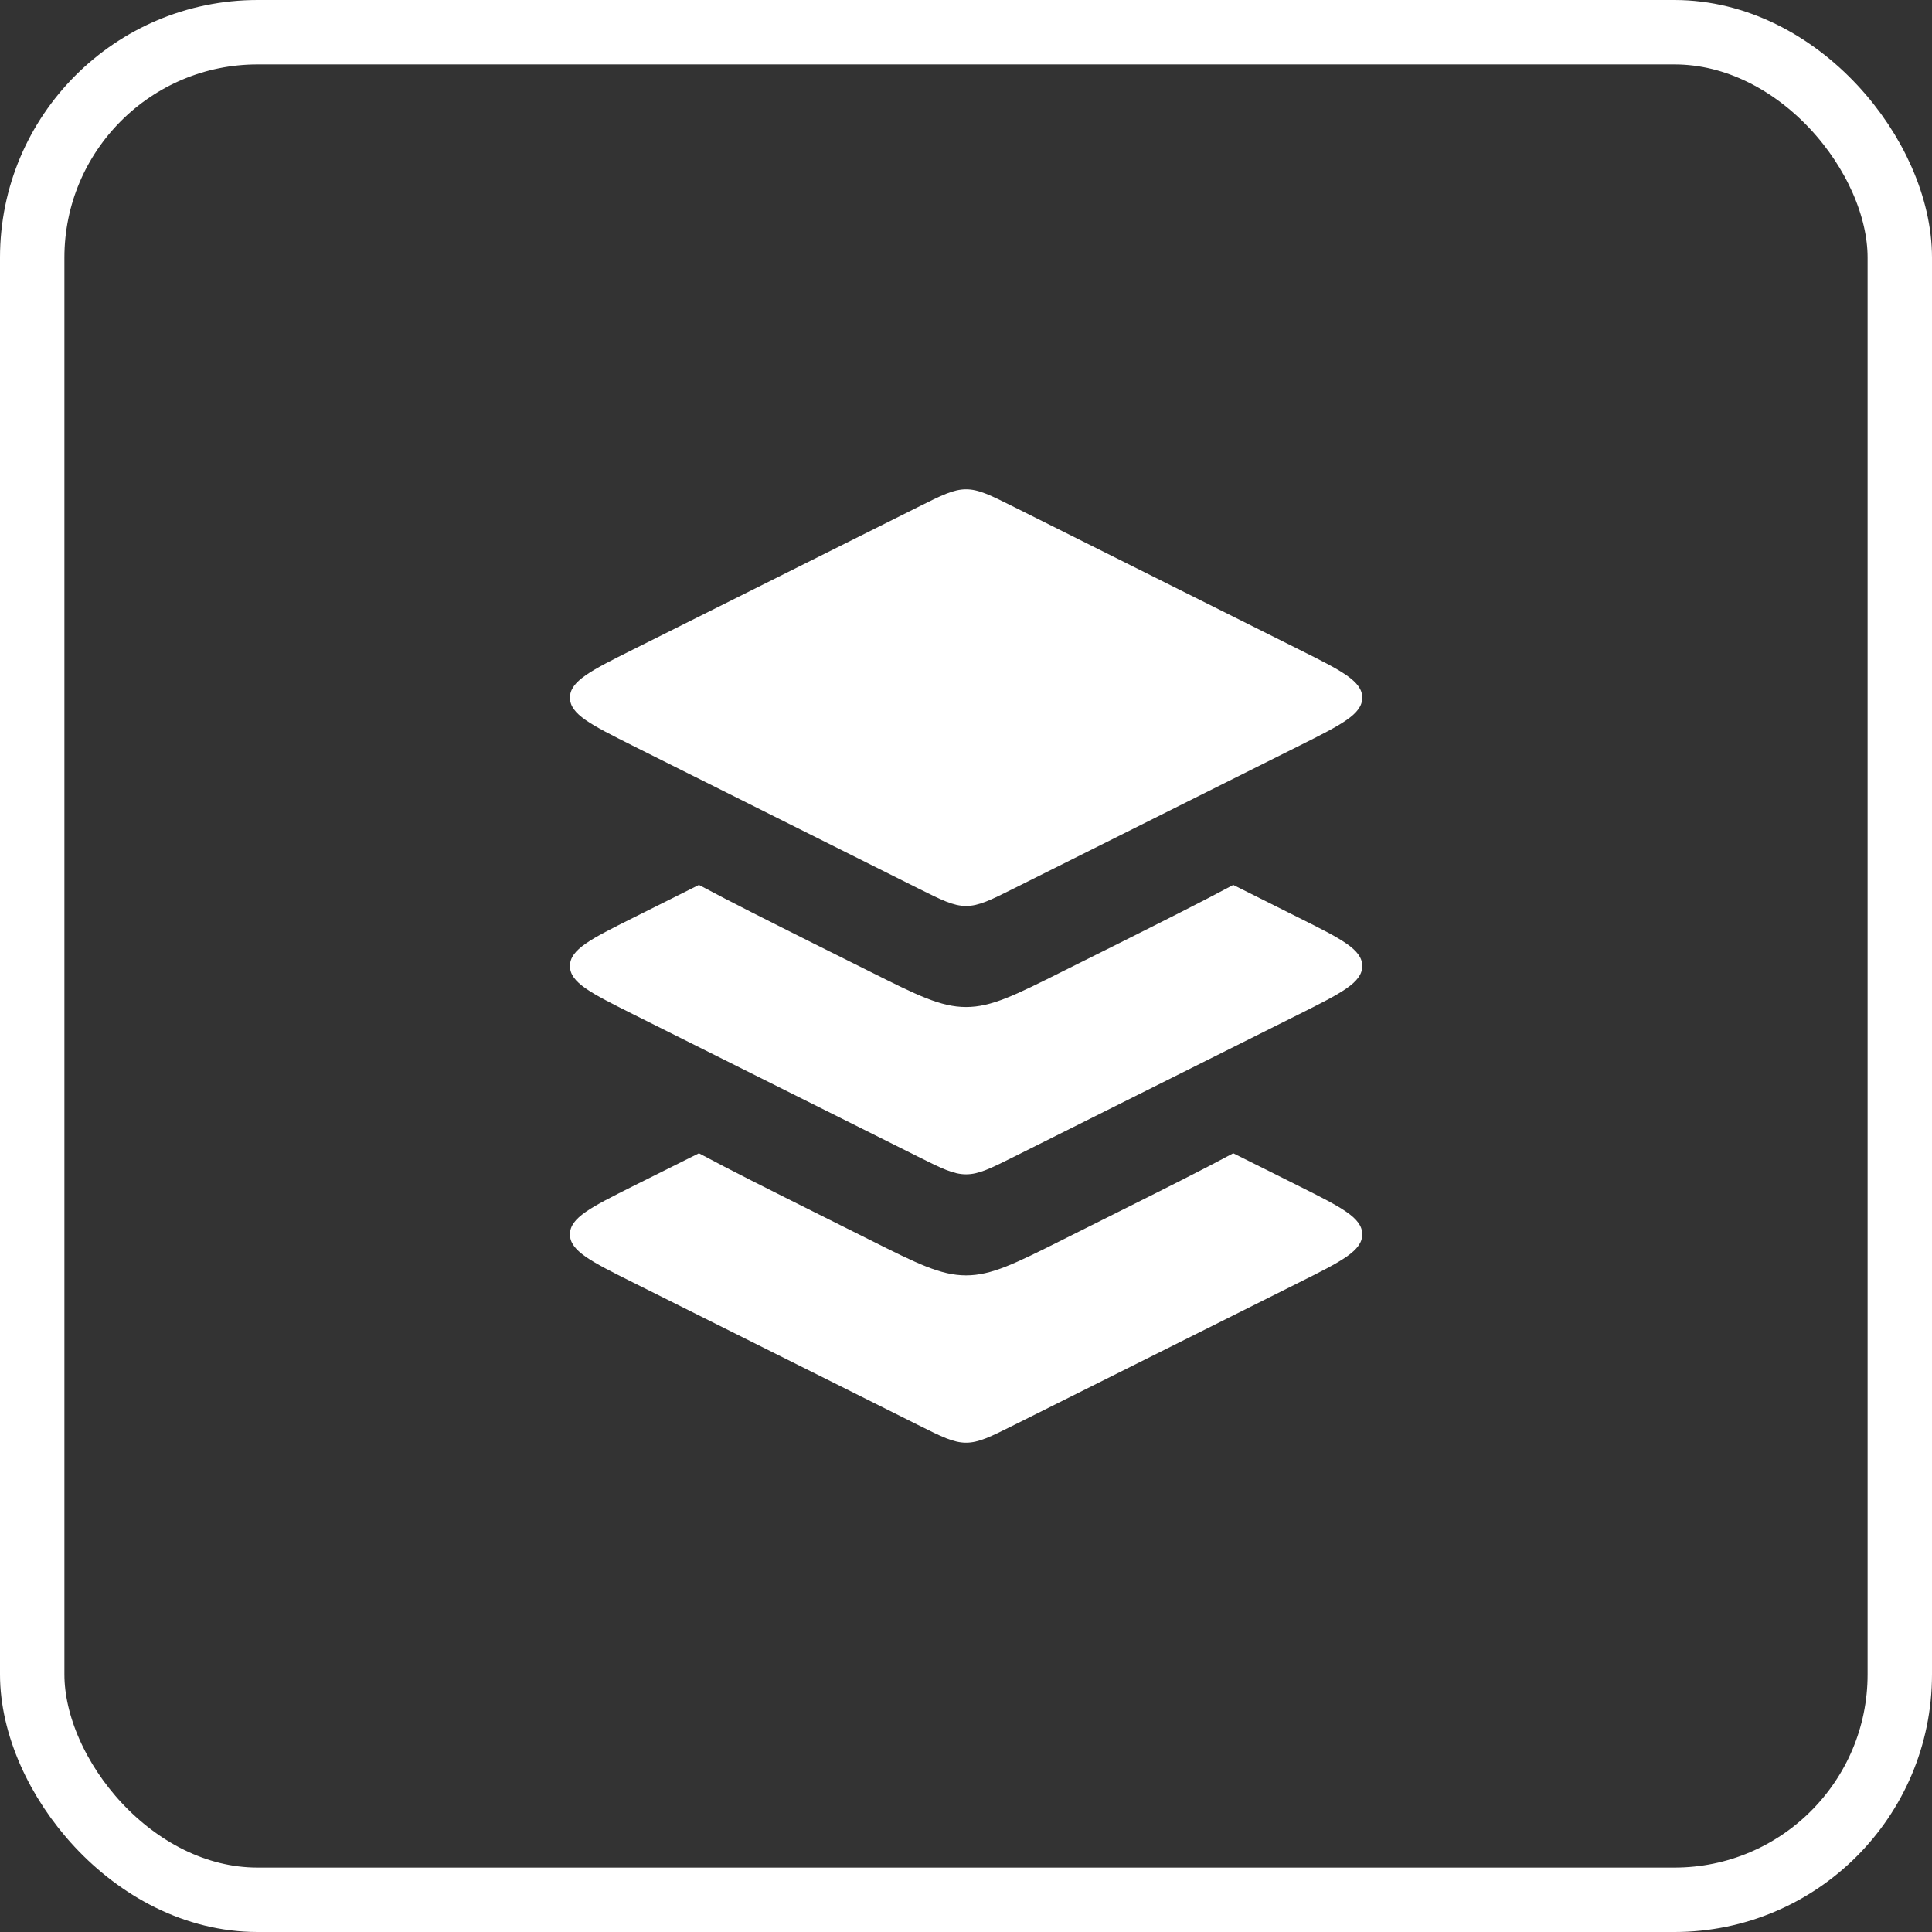 <?xml version="1.0" encoding="UTF-8"?> <svg xmlns="http://www.w3.org/2000/svg" width="30" height="30" viewBox="0 0 30 30" fill="none"><rect x="0" y="0" width="30" height="30" fill="#333333" stroke="none"/><rect x="0.5" y="0.5" width="29" height="29" rx="3.5" stroke="white"></rect><path d="M14.256 7.873L9.825 10.088C9.175 10.413 8.85 10.576 8.85 10.833C8.85 11.091 9.175 11.253 9.825 11.579L14.256 13.794C14.622 13.977 14.805 14.068 15.001 14.068C15.198 14.068 15.381 13.977 15.747 13.794L20.177 11.579C20.828 11.253 21.153 11.091 21.153 10.833C21.153 10.576 20.828 10.413 20.177 10.088L15.747 7.873C15.381 7.69 15.198 7.598 15.001 7.598C14.805 7.598 14.622 7.69 14.256 7.873Z" fill="white"></path><path fill-rule="evenodd" clip-rule="evenodd" d="M10.853 13.741C11.356 14.011 11.949 14.307 12.631 14.649L13.511 15.088C14.242 15.454 14.608 15.637 15.001 15.637C15.395 15.637 15.76 15.454 16.492 15.088L17.372 14.649C18.054 14.307 18.646 14.011 19.15 13.741L20.177 14.255C20.828 14.58 21.153 14.743 21.153 15C21.153 15.258 20.828 15.42 20.177 15.746L15.747 17.961C15.381 18.144 15.198 18.235 15.001 18.235C14.805 18.235 14.622 18.144 14.256 17.961L9.825 15.746C9.175 15.42 8.85 15.258 8.85 15C8.85 14.743 9.175 14.58 9.825 14.255L10.853 13.741Z" fill="white"></path><path fill-rule="evenodd" clip-rule="evenodd" d="M10.853 17.908C11.356 18.178 11.949 18.474 12.631 18.815L13.511 19.255C14.242 19.621 14.608 19.804 15.001 19.804C15.395 19.804 15.761 19.621 16.492 19.255L17.372 18.815C18.054 18.474 18.647 18.178 19.15 17.908L20.177 18.421C20.828 18.747 21.153 18.909 21.153 19.167C21.153 19.424 20.828 19.587 20.177 19.912L15.747 22.127C15.381 22.31 15.198 22.402 15.001 22.402C14.805 22.402 14.622 22.31 14.256 22.127L9.825 19.912C9.175 19.587 8.85 19.424 8.85 19.167C8.85 18.909 9.175 18.747 9.825 18.421L10.853 17.908Z" fill="white"></path></svg> 